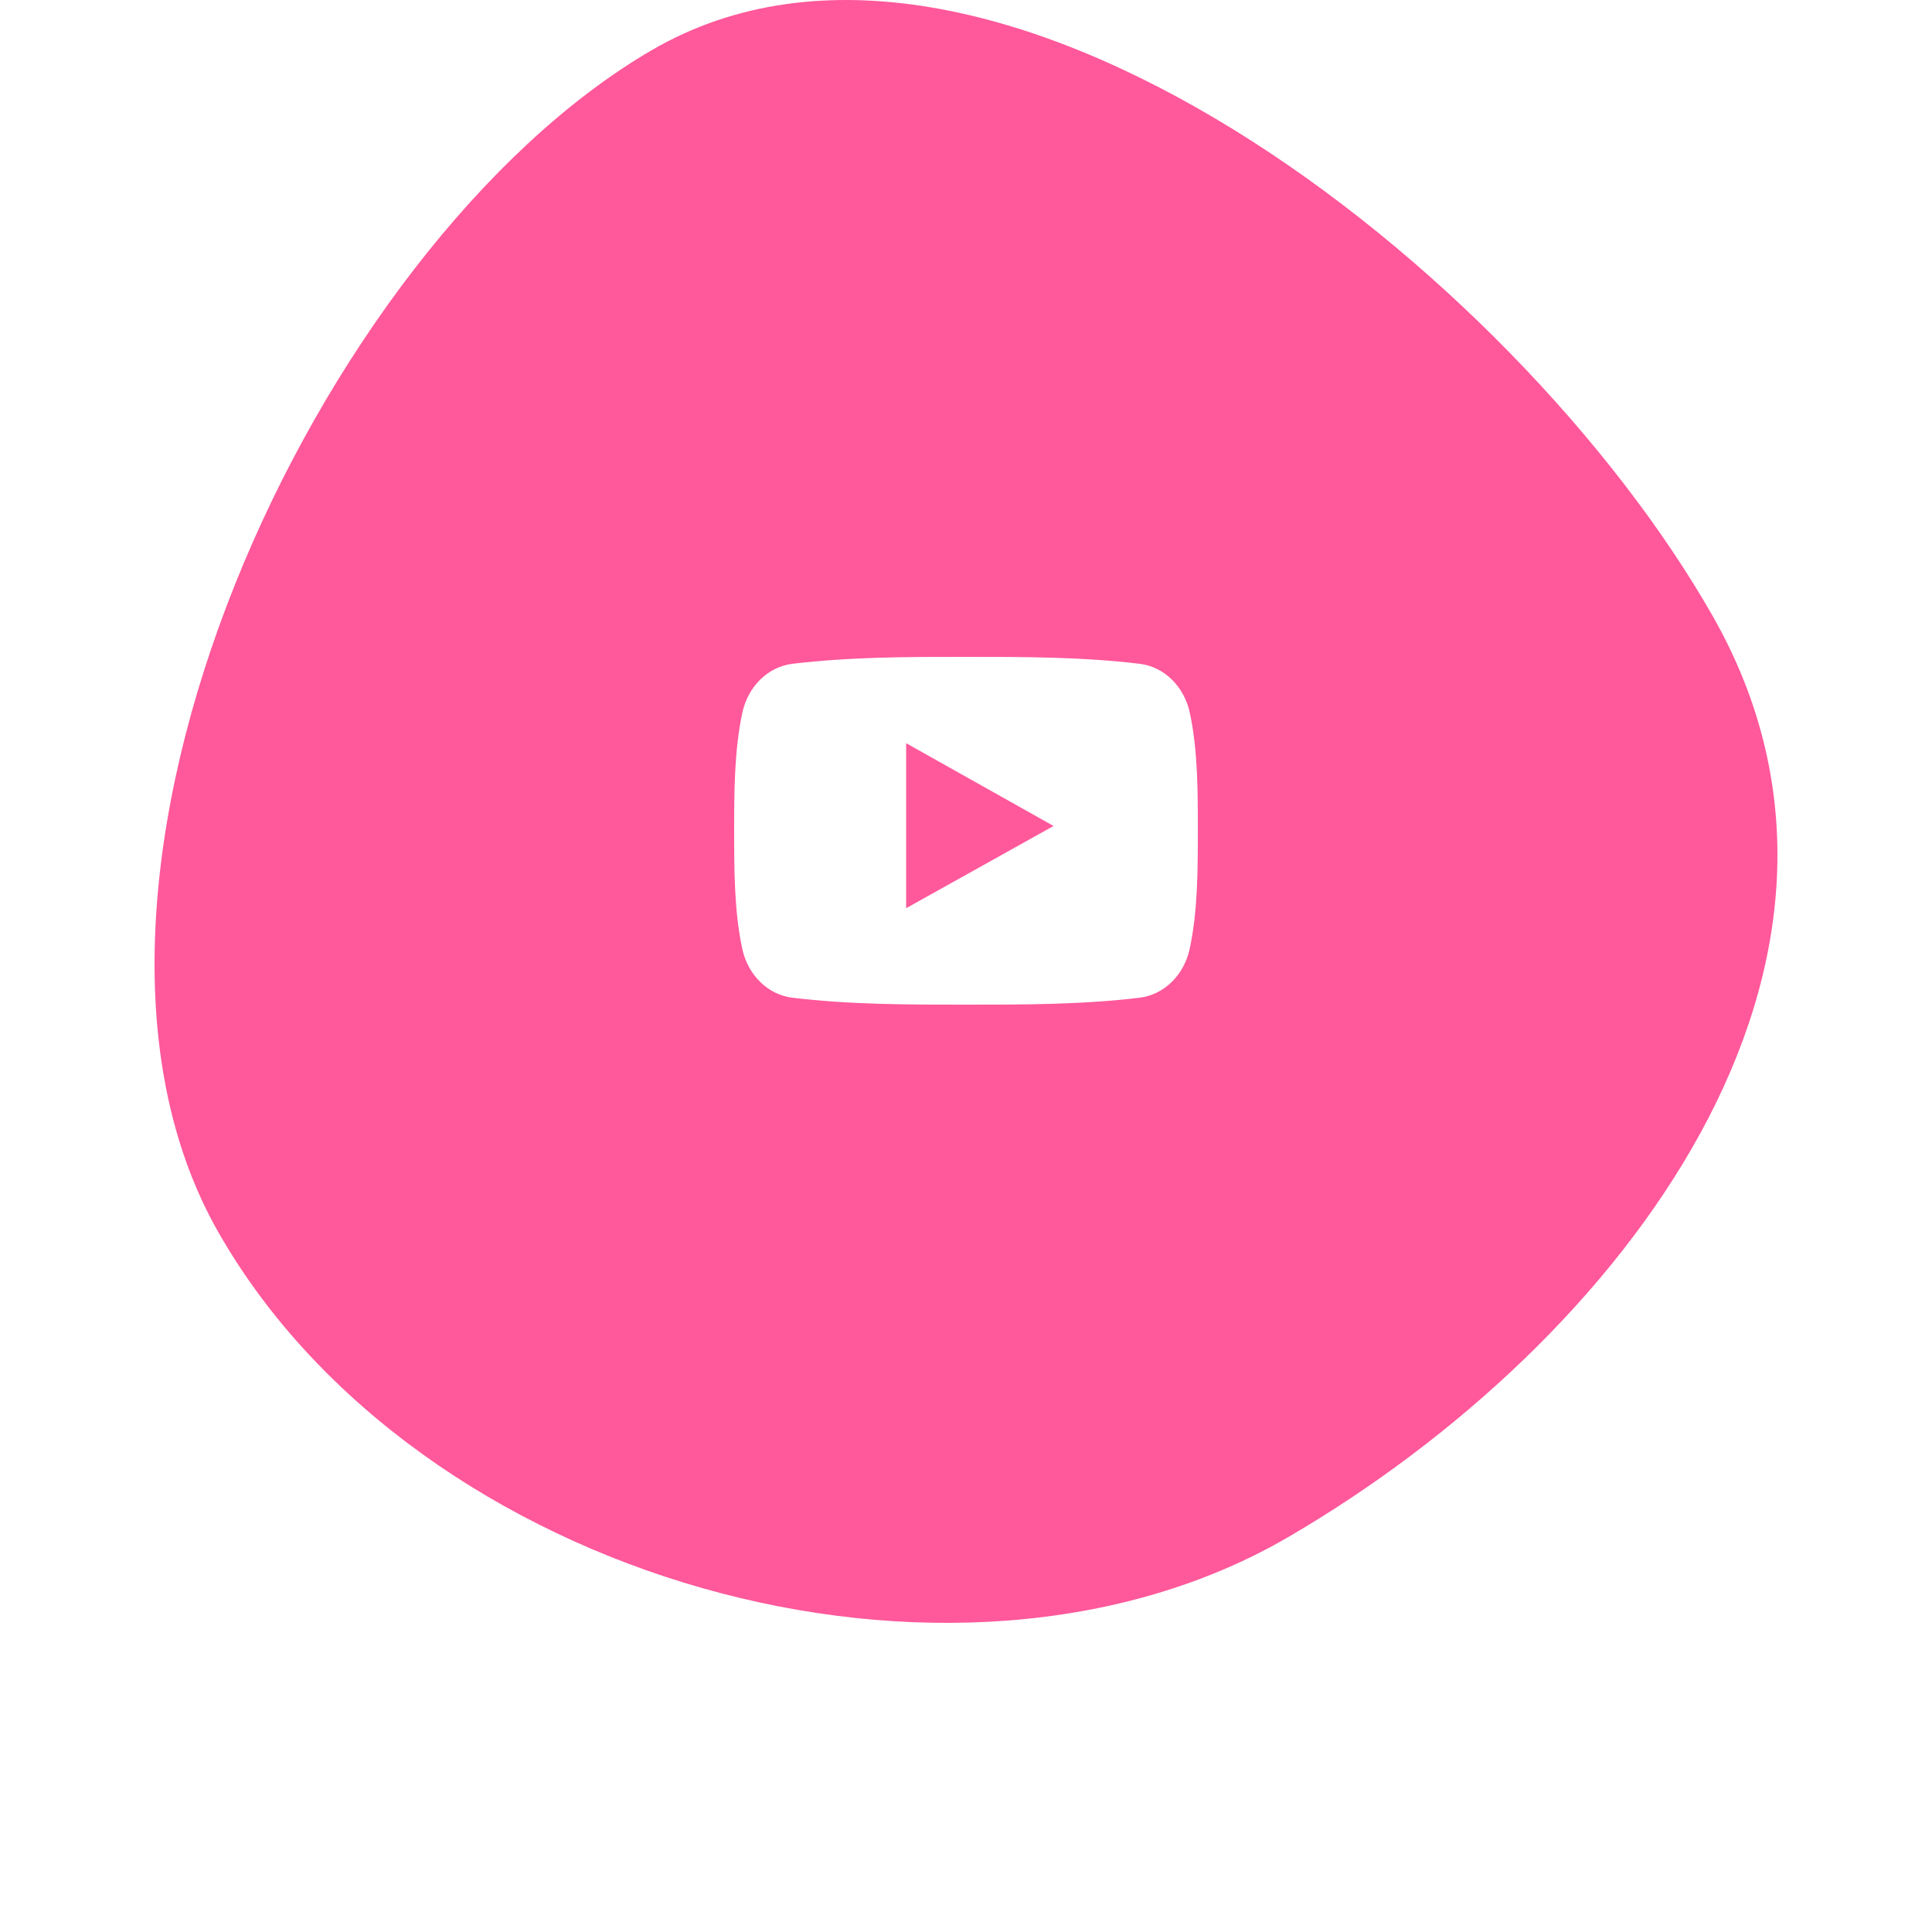 <svg xmlns="http://www.w3.org/2000/svg" width="50" height="50" viewBox="0 0 50 50" fill="none"><g filter="url(#filter0_dii)"><path d="M44.314 15.924C49.444 24.909 42.026 34.708 33.356 39.77C24.686 44.833 10.783 40.88 5.654 31.895C0.524 22.91 8.187 6.366 16.857 1.304C25.527 -3.758 39.185 6.939 44.314 15.924Z" fill="#FF589B"></path></g><path d="M30.793 18.448C30.646 17.761 30.124 17.254 29.495 17.179C28.007 17 26.501 16.999 25.002 17C23.503 16.999 21.996 17 20.508 17.179C19.88 17.254 19.358 17.761 19.211 18.448C19.002 19.426 19 20.493 19 21.5C19 22.507 19 23.574 19.209 24.552C19.356 25.239 19.878 25.745 20.506 25.821C21.994 26 23.5 26.001 25 26C26.499 26.001 28.005 26 29.493 25.821C30.121 25.745 30.643 25.239 30.79 24.552C30.999 23.574 31 22.507 31 21.5C31 20.493 31.002 19.426 30.793 18.448ZM23.451 23.504C23.451 22.076 23.451 20.663 23.451 19.234C24.723 19.948 25.987 20.657 27.266 21.376C25.991 22.088 24.727 22.793 23.451 23.504Z" fill="white"></path><defs><filter id="filter0_dii" x="0" y="-3" width="50" height="53" filterUnits="userSpaceOnUse" color-interpolation-filters="sRGB"><feGaussianBlur stdDeviation="2"></feGaussianBlur><feGaussianBlur stdDeviation="2"></feGaussianBlur><feGaussianBlur stdDeviation="2"></feGaussianBlur></filter></defs></svg>